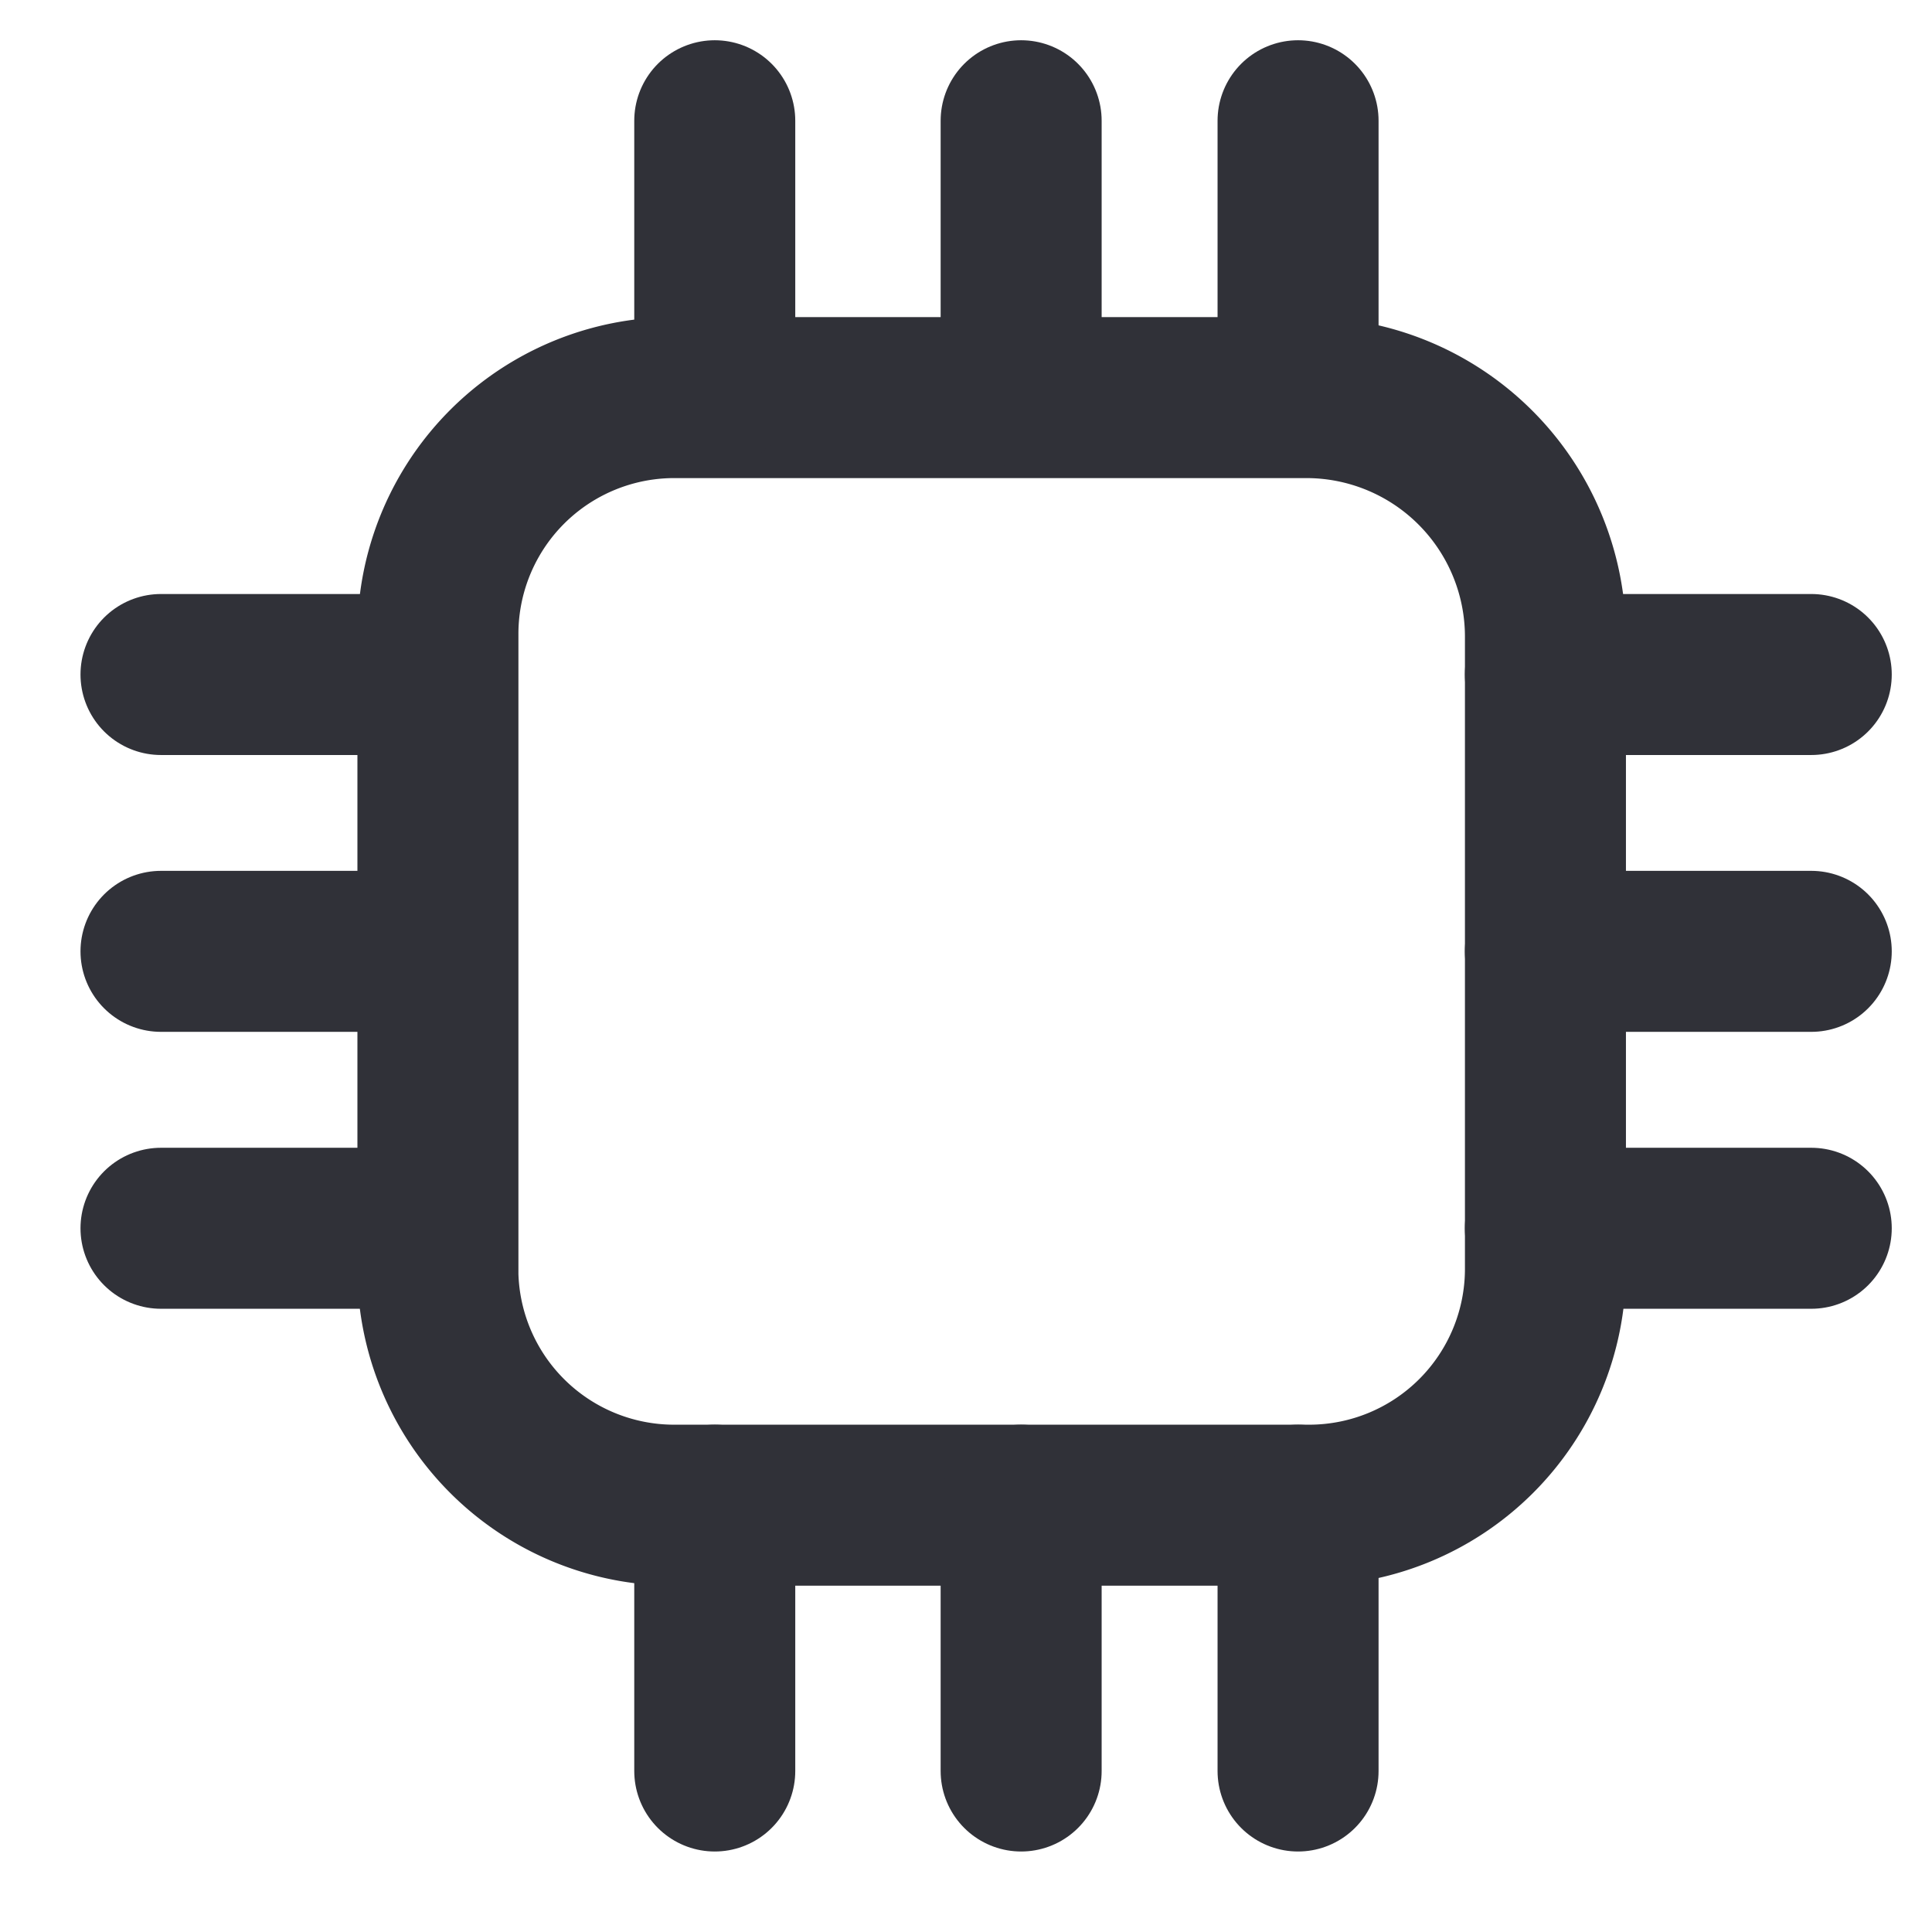 <svg width="24" height="24" viewBox="0 0 24 24" fill="none" xmlns="http://www.w3.org/2000/svg"><path d="M5.44 15.762V7.876a2.936 2.936 0 0 1 2.935-2.937h7.853a2.97 2.97 0 0 1 2.97 2.97v7.853a2.936 2.936 0 0 1-2.936 2.936H8.375a2.936 2.936 0 0 1-2.936-2.936Z" stroke="#303138" stroke-width="2"/><path d="M8.879 18.698V22m3.806-3.302V22m3.44-3.302V22M8.879 1.5v3.302M12.685 1.5v3.302m3.44-3.302v3.302m3.072 10.456H22.5m-3.303-3.44H22.5m-3.303-3.439H22.5M2 15.258h3.302M2 11.818h3.302M2 8.379h3.302" stroke="#303138" stroke-width="2" stroke-linecap="round"/></svg>